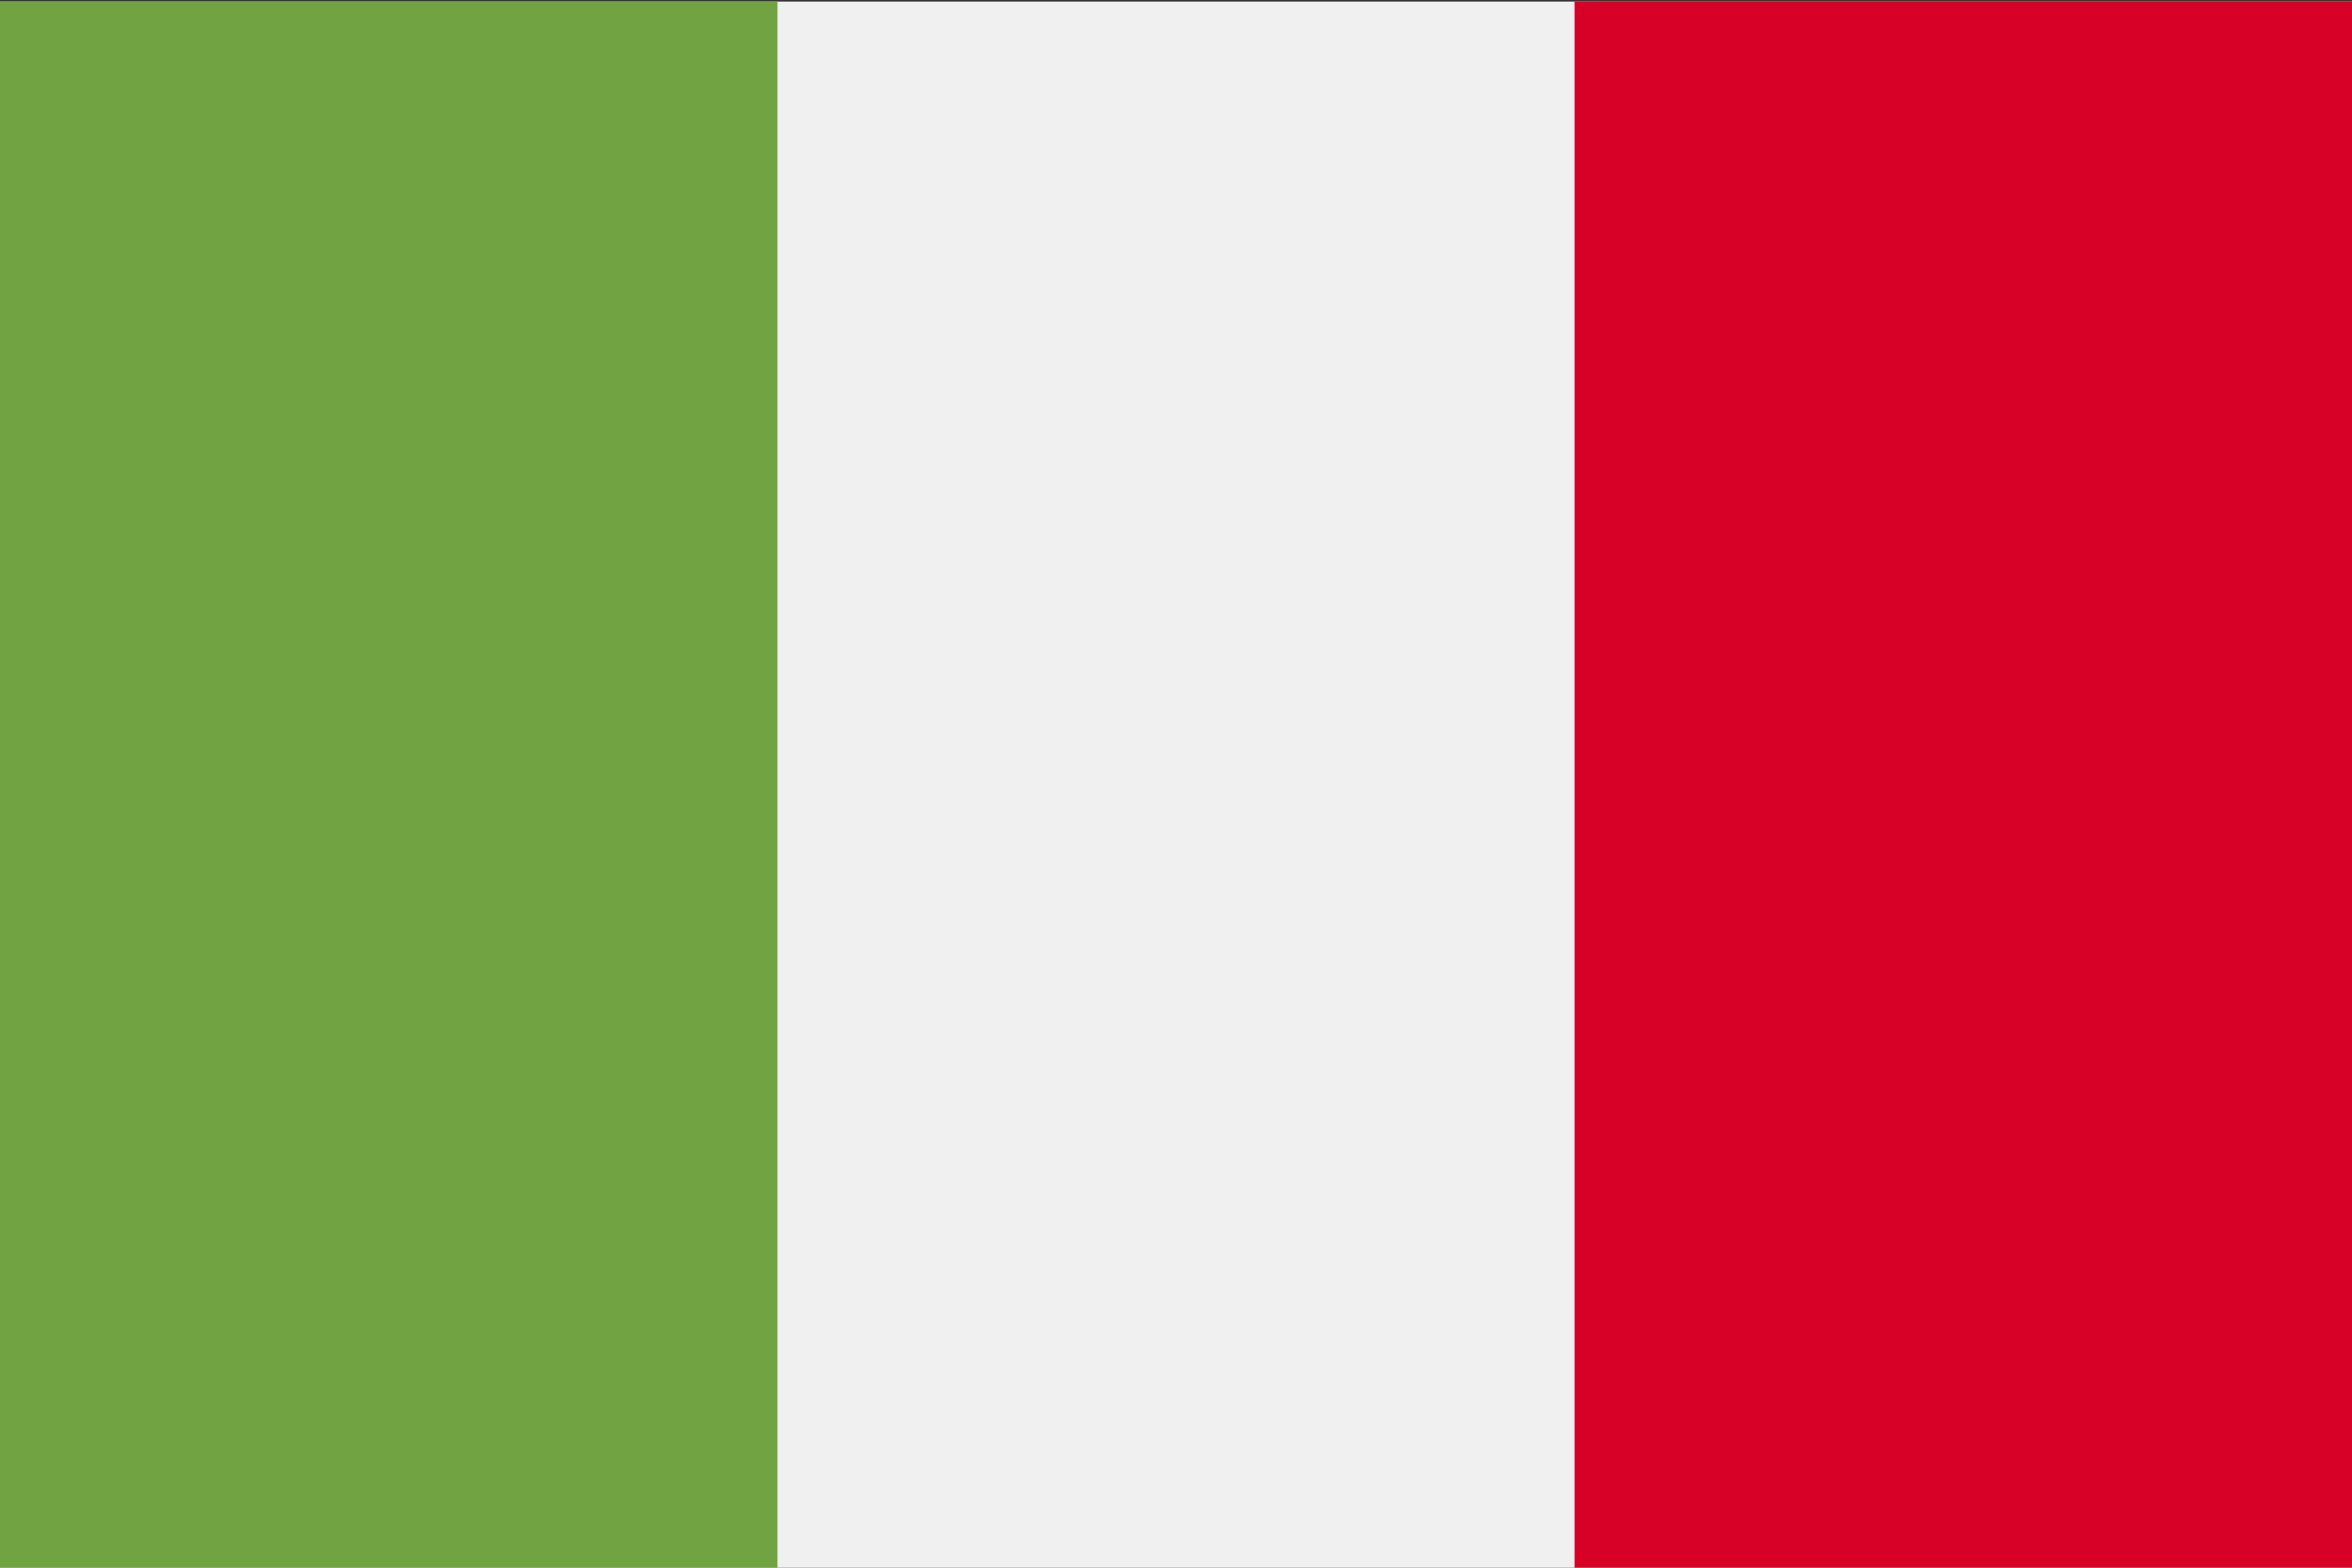 <svg width="60" height="40" xmlns="http://www.w3.org/2000/svg"><rect width="100%" height="100%" fill="#333333" stroke="none"/><g fill="none"><path fill="#F0F0F0" d="M0 40h60V.04H0z"/><path fill="#71A343" d="M0 40h19.833V.04H0z"/><path fill="#D70027" d="M40.167 40H60V.04H40.167z"/></g></svg>